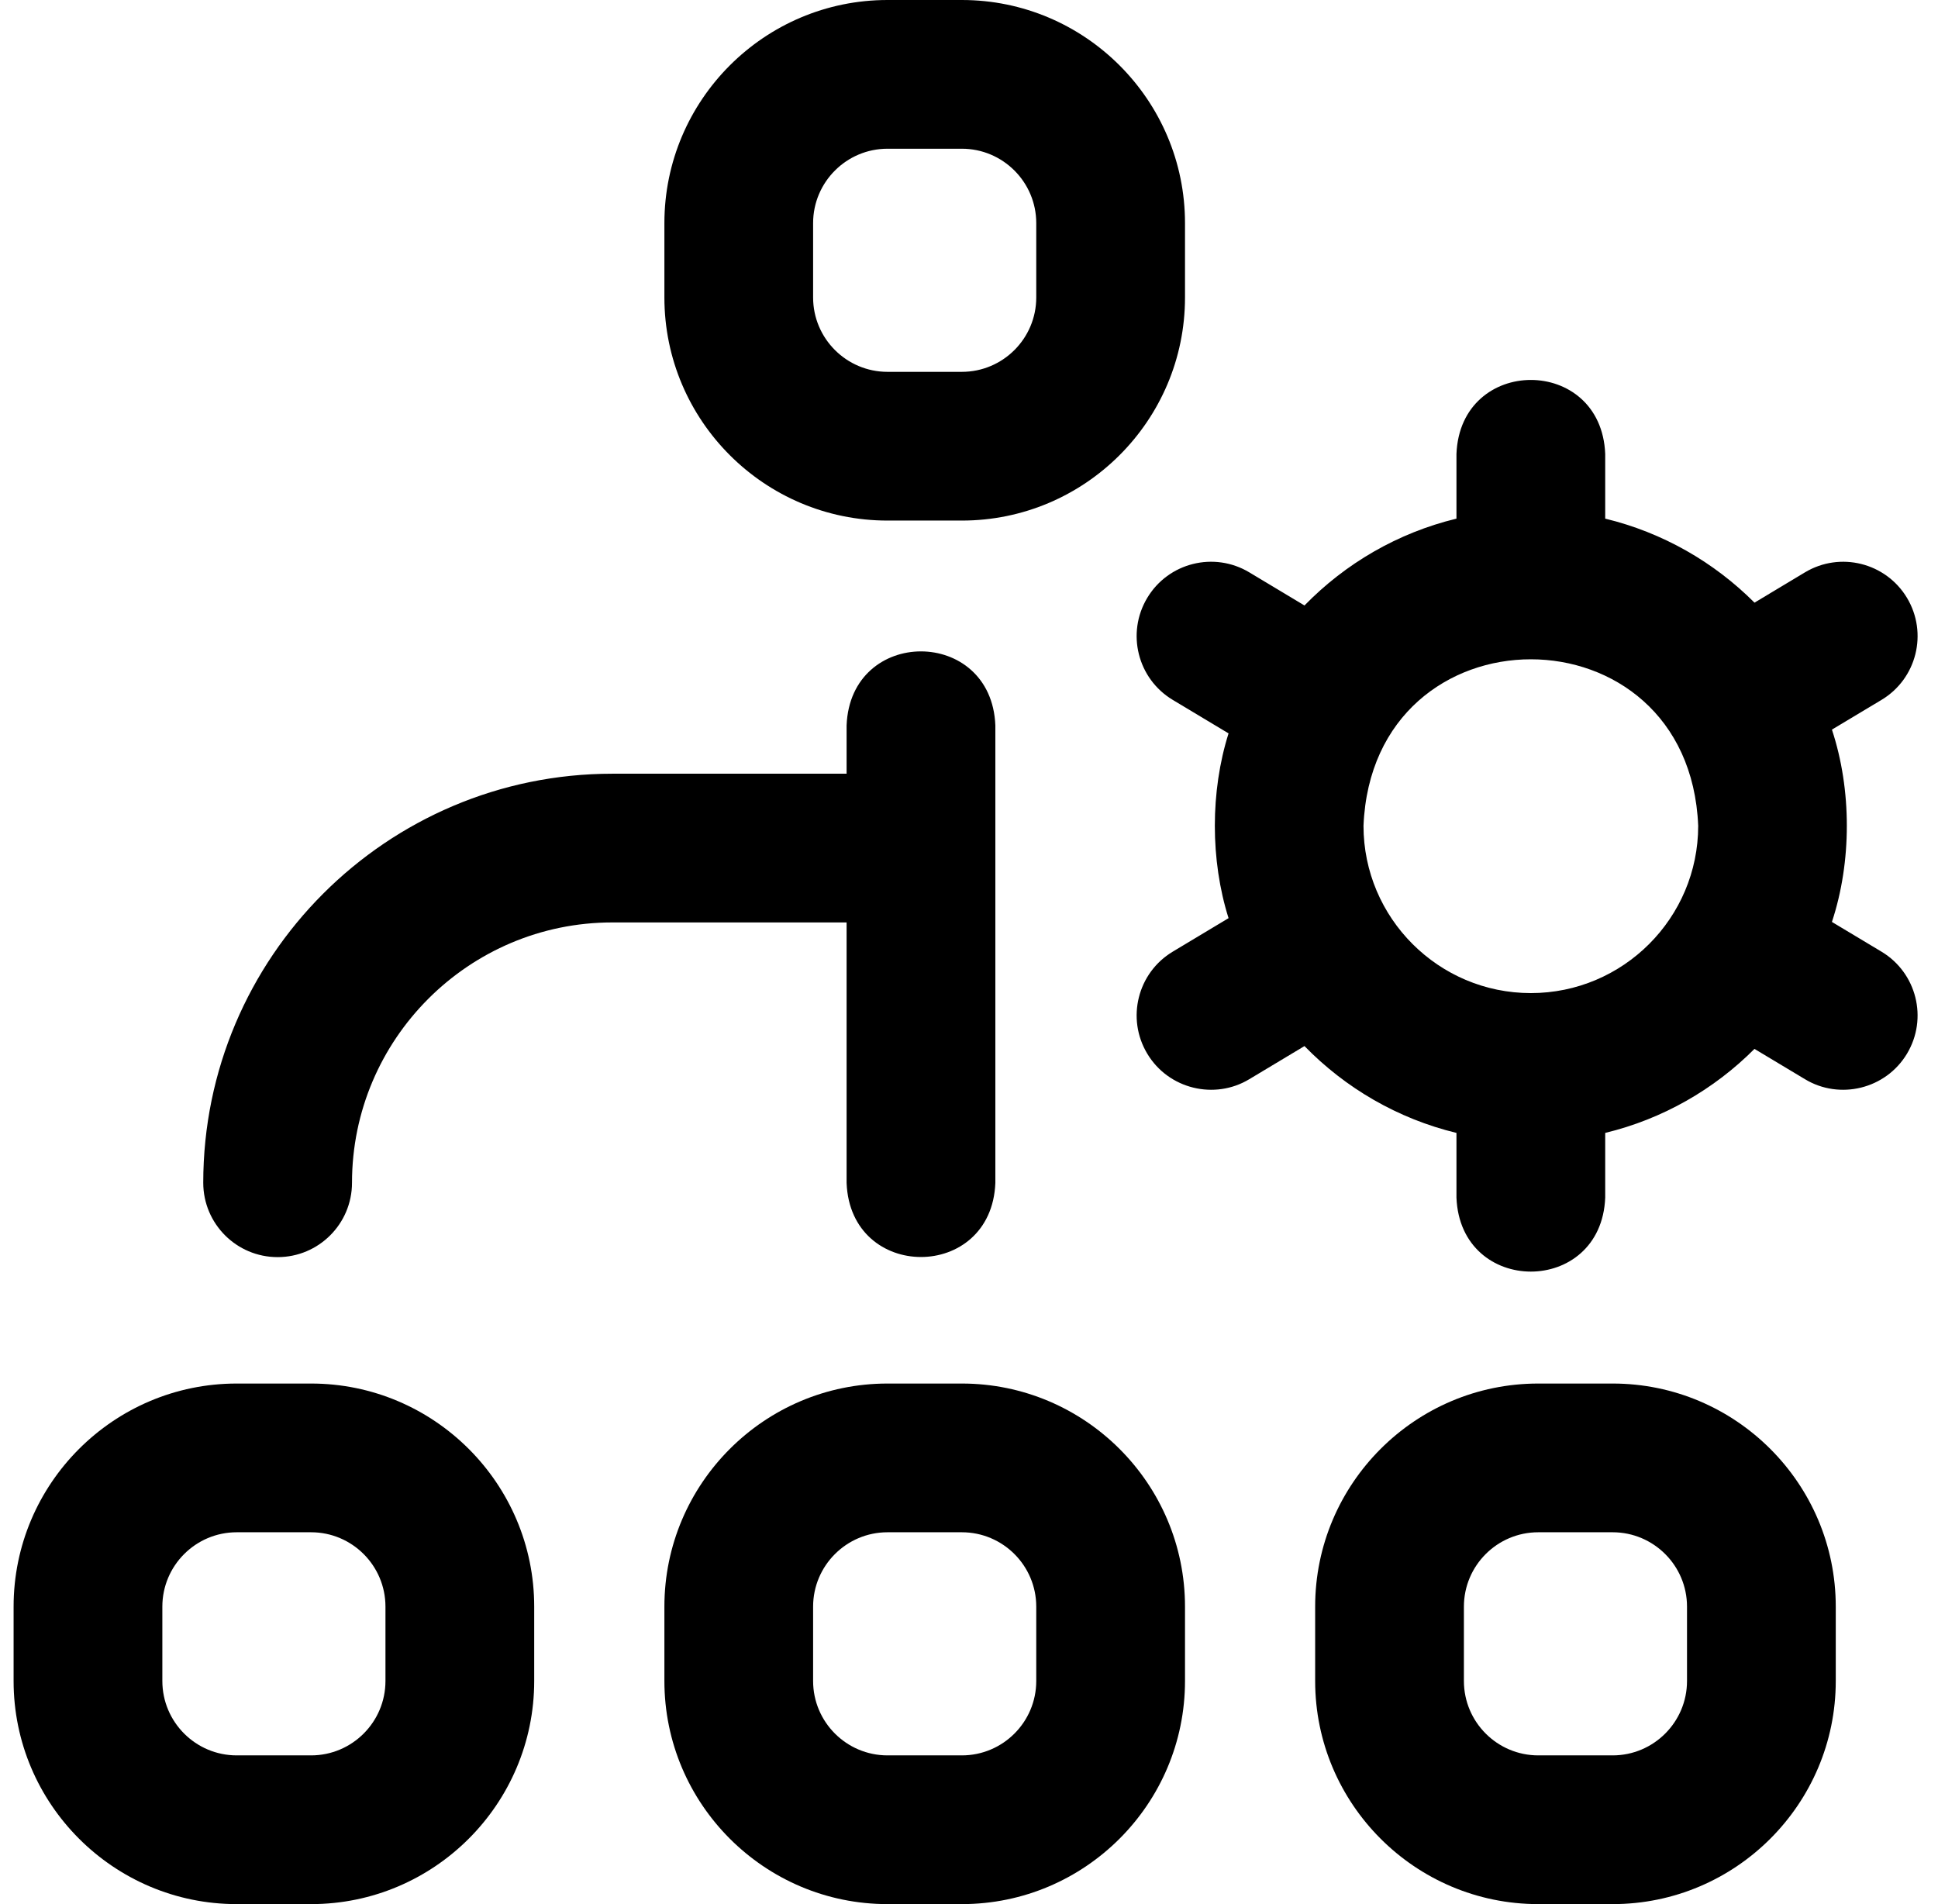 <?xml version="1.0" encoding="utf-8"?>
<svg width="57" height="56" viewBox="0 0 57 56" fill="none" xmlns="http://www.w3.org/2000/svg">
<path d="M28.29 0H26.103C22.484 0 19.541 2.943 19.541 6.562V8.749C19.541 12.367 22.484 15.31 26.103 15.31H28.29C31.909 15.31 34.853 12.367 34.853 8.749V6.562C34.853 2.943 31.909 0 28.29 0ZM30.478 8.749C30.478 9.955 29.497 10.936 28.29 10.936H26.103C24.897 10.936 23.915 9.955 23.915 8.749V6.562C23.915 5.356 24.897 4.374 26.103 4.374H28.29C29.497 4.374 30.478 5.356 30.478 6.562V8.749ZM28.29 40.69H26.103C22.484 40.69 19.541 43.633 19.541 47.251V49.438C19.541 53.056 22.484 56 26.103 56H28.29C31.909 56 34.853 53.056 34.853 49.438V47.251C34.853 43.633 31.909 40.69 28.29 40.69ZM30.478 49.438C30.478 50.645 29.497 51.626 28.29 51.626H26.103C24.897 51.626 23.915 50.645 23.915 49.438V47.251C23.915 46.045 24.897 45.064 26.103 45.064H28.29C29.497 45.064 30.478 46.045 30.478 47.251V49.438ZM47.431 40.69H45.243C41.625 40.69 38.681 43.633 38.681 47.251V49.438C38.681 53.056 41.625 56 45.243 56H47.431C51.049 56 53.993 53.056 53.993 49.438V47.251C53.993 43.633 51.049 40.69 47.431 40.69ZM49.618 49.438C49.618 50.645 48.637 51.626 47.431 51.626H45.243C44.037 51.626 43.056 50.645 43.056 49.438V47.251C43.056 46.045 44.037 45.064 45.243 45.064H47.431C48.637 45.064 49.618 46.045 49.618 47.251V49.438ZM9.15 40.69H6.962C3.344 40.69 0.4 43.633 0.4 47.251V49.438C0.4 53.056 3.344 56 6.962 56H9.15C12.768 56 15.712 53.056 15.712 49.438V47.251C15.712 43.633 12.768 40.69 9.15 40.69ZM11.337 49.438C11.337 50.645 10.356 51.626 9.15 51.626H6.962C5.756 51.626 4.775 50.645 4.775 49.438V47.251C4.775 46.045 5.756 45.064 6.962 45.064H9.15C10.356 45.064 11.337 46.045 11.337 47.251V49.438ZM24.9 27.129H18.009C13.788 27.129 10.353 30.563 10.353 34.784C10.353 35.992 9.374 36.972 8.166 36.972C6.957 36.972 5.978 35.992 5.978 34.784C5.978 28.151 11.375 22.755 18.009 22.755H24.9V21.333C25.015 18.431 29.16 18.434 29.275 21.333V34.793C29.159 37.695 25.014 37.693 24.9 34.793V27.129ZM55.337 27.988L53.88 27.114C54.465 25.346 54.465 23.226 53.88 21.458L55.338 20.584C56.374 19.963 56.709 18.619 56.088 17.583C55.466 16.548 54.123 16.212 53.087 16.833L51.603 17.724C50.413 16.532 48.902 15.662 47.212 15.253V13.35C47.097 10.448 42.952 10.45 42.837 13.35V15.253C41.109 15.671 39.569 16.573 38.367 17.807L36.744 16.833C35.708 16.212 34.364 16.547 33.743 17.583C33.121 18.619 33.457 19.963 34.493 20.584L36.134 21.569C35.596 23.273 35.596 25.299 36.134 27.003L34.493 27.988C33.457 28.609 33.121 29.953 33.743 30.989C34.368 32.033 35.725 32.355 36.744 31.739L38.367 30.765C39.569 31.999 41.109 32.901 42.837 33.319V35.222C42.953 38.124 47.098 38.122 47.212 35.222V33.319C48.902 32.91 50.413 32.041 51.602 30.848L53.087 31.739C54.105 32.355 55.462 32.033 56.088 30.989C56.709 29.953 56.373 28.609 55.337 27.988ZM45.025 29.207C42.311 29.207 40.103 27 40.103 24.286C40.373 17.757 49.677 17.759 49.947 24.286C49.947 27 47.739 29.207 45.025 29.207Z" fill="black"/>
</svg>
